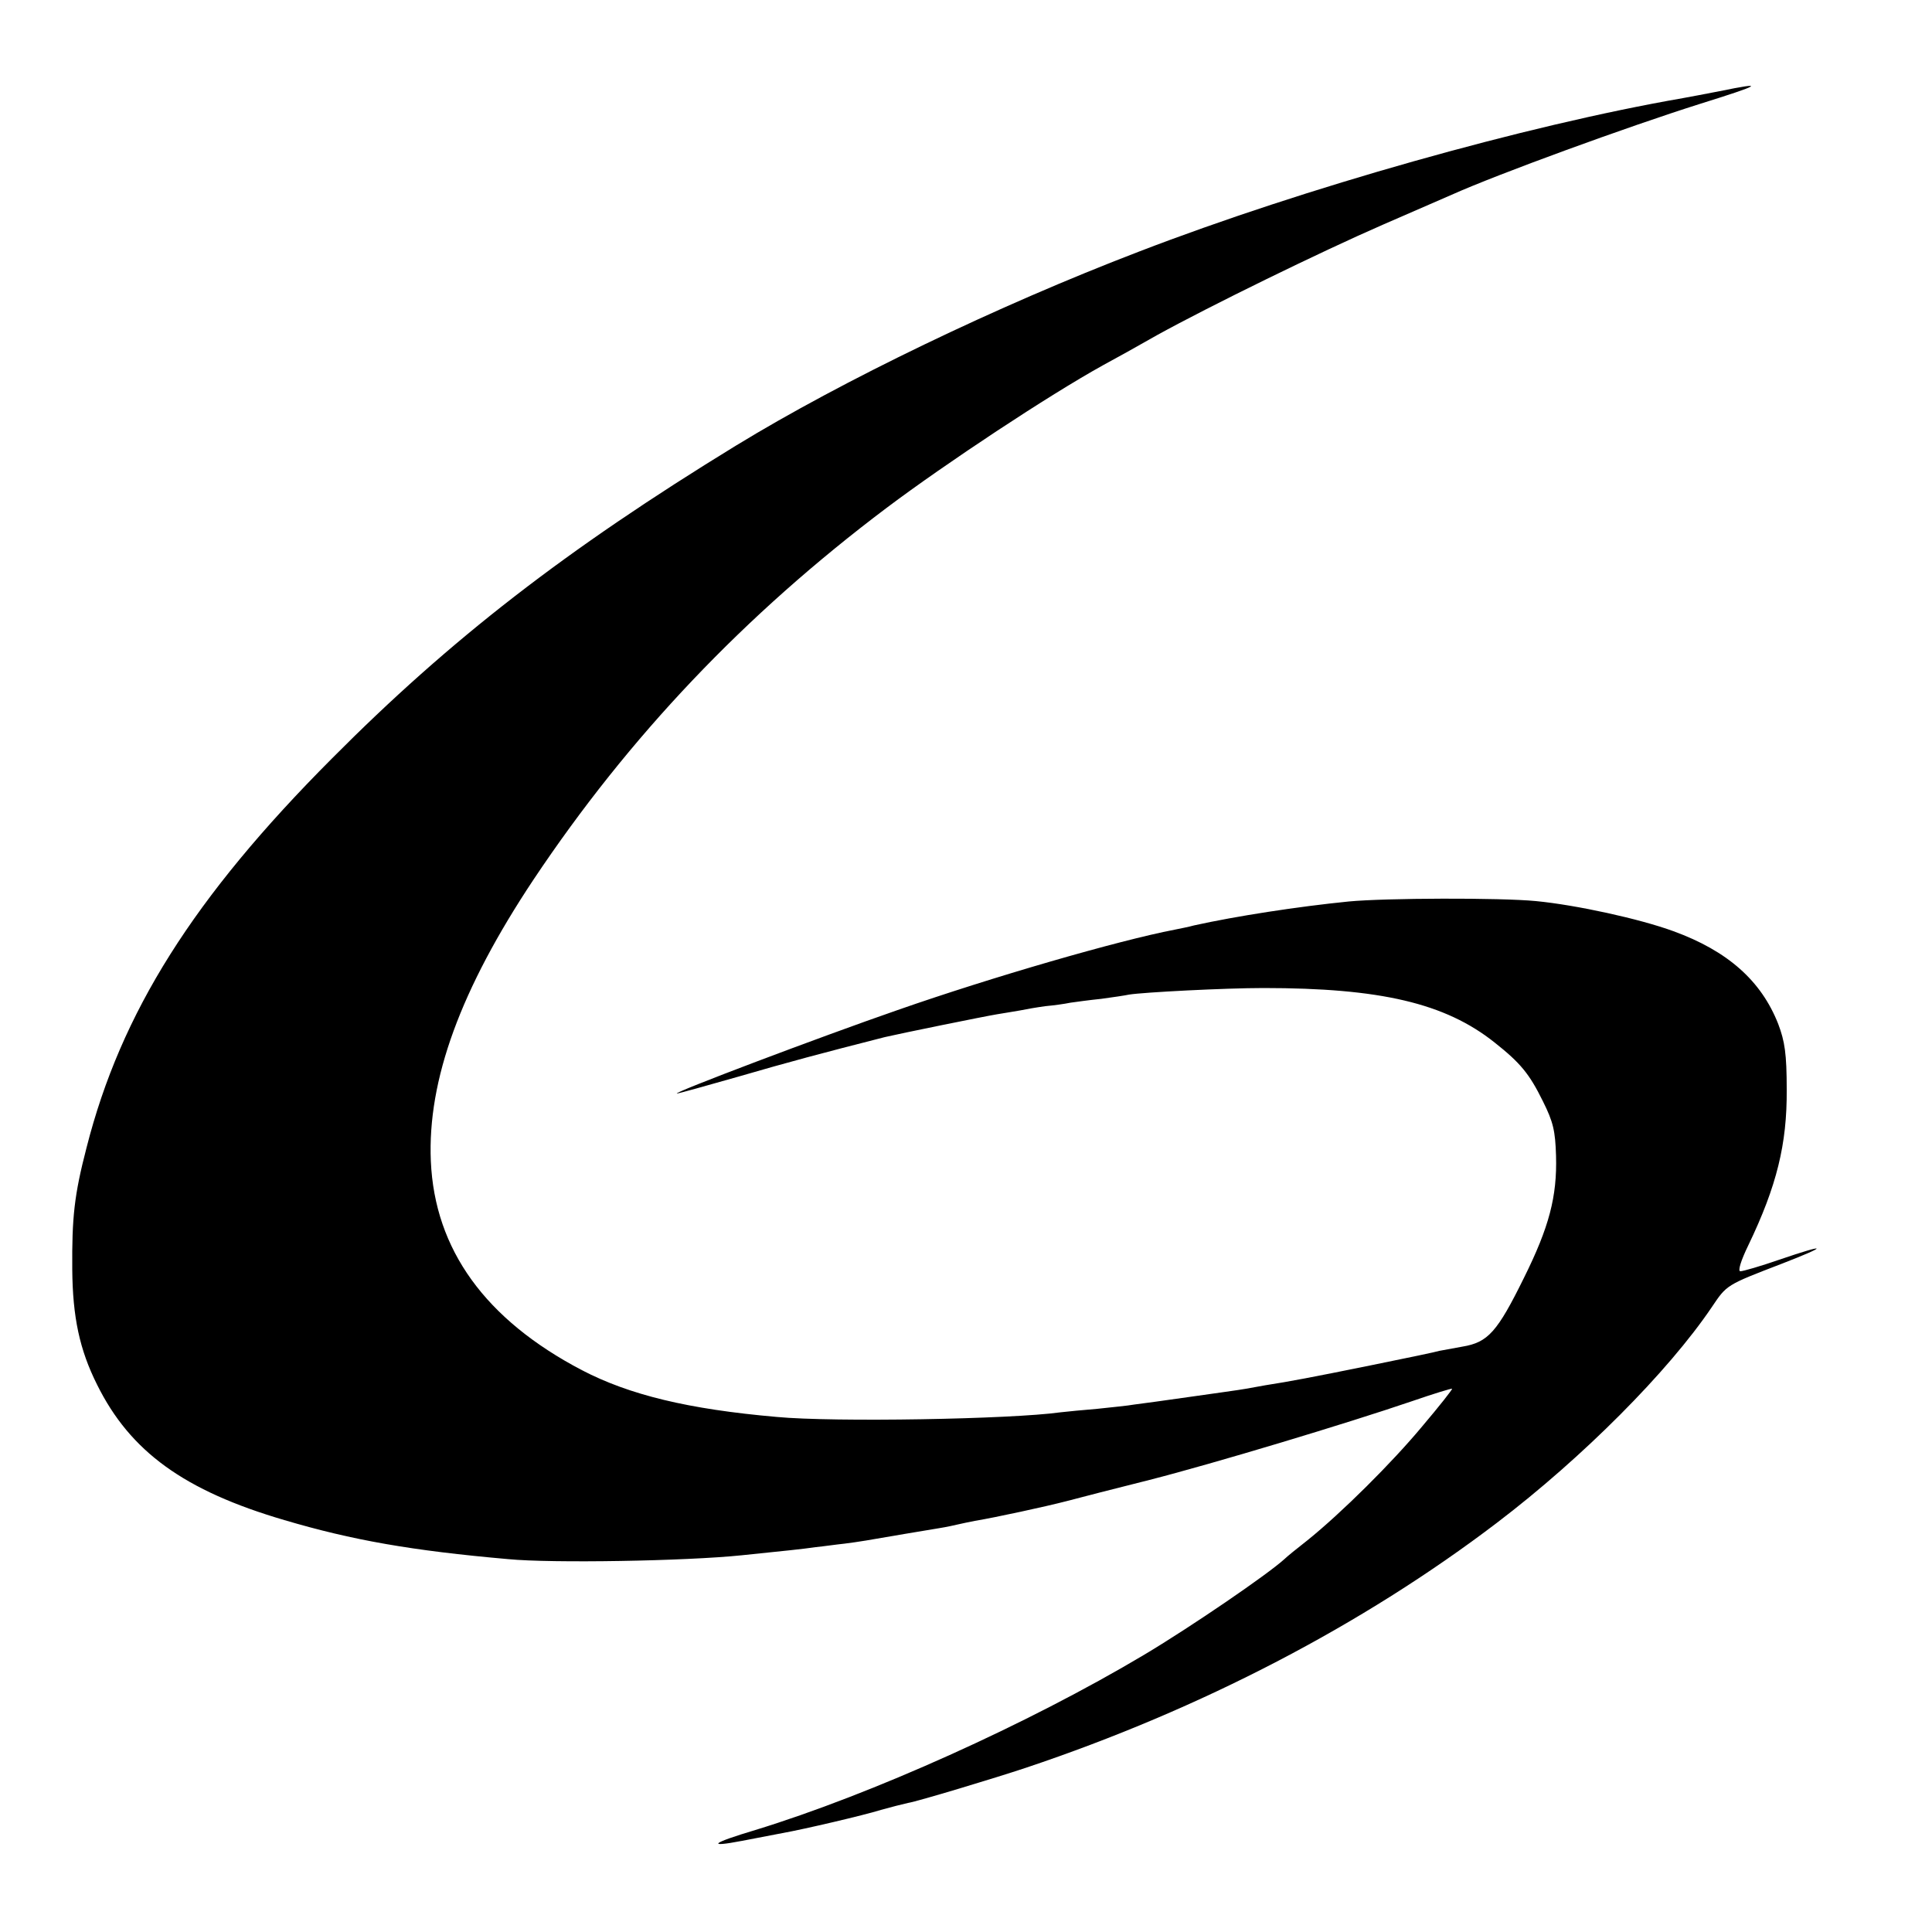 <?xml version="1.0" standalone="no"?>
<!DOCTYPE svg PUBLIC "-//W3C//DTD SVG 20010904//EN"
 "http://www.w3.org/TR/2001/REC-SVG-20010904/DTD/svg10.dtd">
<svg version="1.0" xmlns="http://www.w3.org/2000/svg"
 width="500pt" height="500pt" viewBox="0 0 500 500"
 preserveAspectRatio="xMidYMid meet">
<g transform="translate(0,500) scale(0.1,-0.1)"
fill="#000000" stroke="none">
<path d="M4450 4764 c-36 -7 -78 -15 -95 -18 -409 -71 -981 -233 -1407 -397
-368 -141 -768 -334 -1043 -502 -441 -270 -740 -502 -1046 -810 -358 -359
-546 -657 -635 -1007 -32 -123 -38 -181 -37 -315 1 -124 19 -208 64 -298 86
-174 226 -275 485 -351 176 -52 329 -79 579 -101 113 -11 461 -5 605 10 117
12 156 16 191 21 20 2 54 7 74 9 39 5 57 8 155 25 30 5 71 12 90 15 19 3 42 8
50 10 8 2 28 6 43 9 54 9 183 37 237 51 30 8 127 33 215 55 168 43 510 146
680 204 55 19 101 33 103 32 1 -2 -33 -45 -77 -97 -79 -95 -209 -224 -297
-295 -27 -21 -54 -43 -60 -49 -44 -40 -240 -174 -362 -247 -302 -180 -707
-362 -1007 -454 -114 -34 -128 -46 -34 -28 41 8 88 17 104 20 56 10 210 46
255 60 25 7 56 15 70 18 25 4 227 65 305 91 454 152 872 370 1219 634 222 169
443 391 556 558 39 58 37 57 180 112 124 48 121 54 -5 11 -49 -17 -94 -30
-101 -30 -7 0 1 27 21 68 73 152 100 261 99 402 0 93 -5 125 -22 170 -44 112
-131 189 -271 240 -87 32 -252 68 -356 78 -92 9 -390 8 -484 -1 -131 -13 -293
-38 -401 -62 -14 -4 -36 -8 -50 -11 -146 -28 -474 -123 -717 -208 -202 -70
-585 -215 -571 -216 4 0 76 20 160 44 127 37 217 61 378 102 38 9 259 54 290
59 20 3 47 8 60 10 14 3 43 8 65 11 22 2 51 6 65 9 14 2 50 7 80 10 30 4 63 9
72 11 37 6 248 17 348 17 302 0 470 -39 598 -141 67 -53 90 -81 125 -152 27
-54 32 -77 34 -141 3 -106 -18 -185 -83 -316 -69 -140 -93 -167 -159 -178 -28
-5 -54 -10 -60 -11 -5 -2 -86 -19 -180 -38 -153 -31 -206 -41 -270 -51 -11 -2
-33 -6 -50 -9 -16 -3 -82 -12 -145 -21 -63 -9 -128 -18 -145 -20 -16 -3 -59
-7 -95 -11 -36 -3 -78 -7 -95 -9 -129 -18 -587 -26 -735 -12 -229 20 -381 57
-504 121 -250 131 -381 312 -391 541 -9 210 77 445 266 729 247 370 546 685
914 962 153 115 419 291 560 369 28 15 91 50 140 78 136 75 422 215 585 286
80 35 159 69 177 77 118 53 455 176 642 235 160 50 173 58 51 33z"/>
</g>
</svg>
